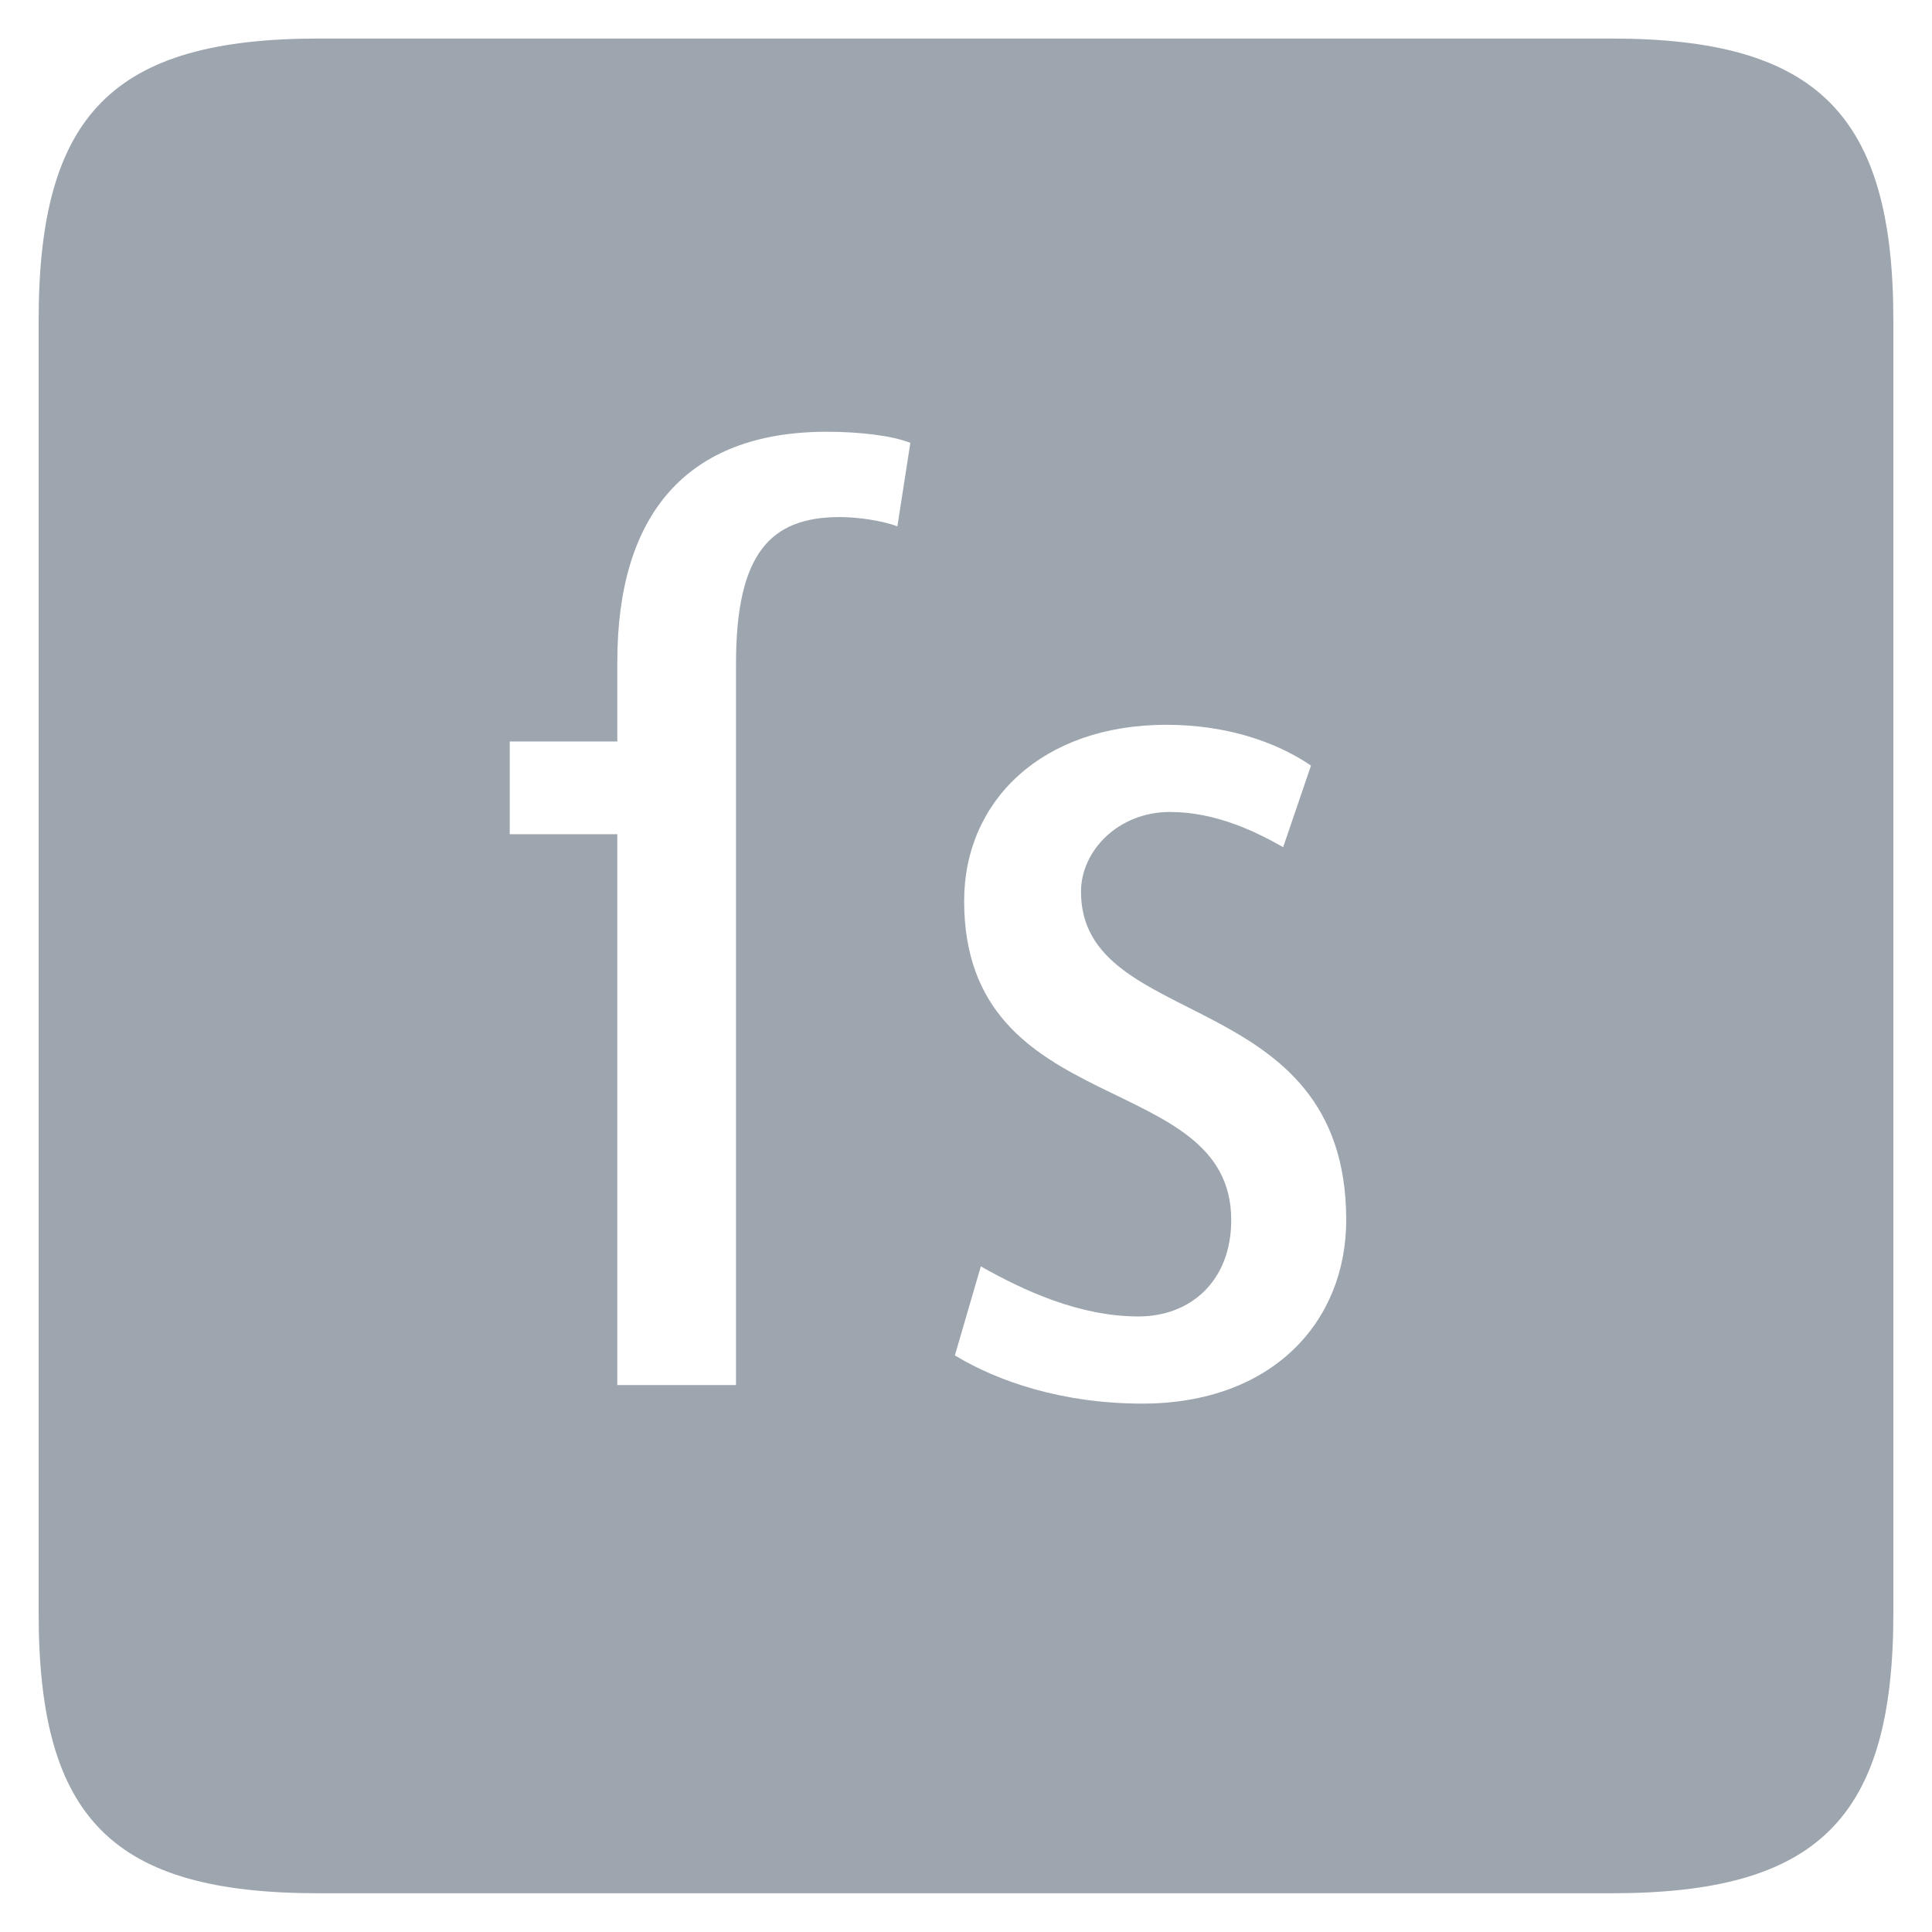 <?xml version="1.0" standalone="no"?>
<!DOCTYPE svg PUBLIC "-//W3C//DTD SVG 1.1//EN" "http://www.w3.org/Graphics/SVG/1.1/DTD/svg11.dtd">
<svg width="100%" height="100%" viewBox="0 0 200 200" version="1.1" xmlns="http://www.w3.org/2000/svg" xmlns:xlink="http://www.w3.org/1999/xlink" xml:space="preserve" style="fill-rule:evenodd;clip-rule:evenodd;stroke-linejoin:round;stroke-miterlimit:1.414;">
    <g transform="matrix(1,0,0,1,-88.447,99)">
        <g id="OTF">
            <path d="M255.263,96.99C276.575,96.99 284.447,89.31 284.447,67.998L284.447,-65.826C284.447,-87.138 276.575,-95.01 255.263,-95.01L121.439,-95.01C100.127,-95.01 92.447,-87.138 92.447,-65.826L92.447,67.998C92.447,89.31 100.127,96.99 121.439,96.99L255.263,96.99ZM164.639,44.382L152.351,44.382L152.351,-12.642L141.215,-12.642L141.215,-22.242L152.351,-22.242L152.351,-30.498C152.351,-45.666 159.455,-54.306 174.047,-54.306C177.311,-54.306 180.767,-53.922 182.687,-53.154L181.343,-44.514C179.807,-45.09 177.311,-45.474 175.391,-45.474C168.287,-45.474 164.639,-41.826 164.639,-30.306L164.639,44.382ZM189.983,32.094C194.399,34.59 200.159,37.278 206.303,37.278C211.679,37.278 215.903,33.63 215.903,27.294C215.903,11.55 188.255,17.118 188.255,-5.73C188.255,-16.098 196.319,-23.97 209.183,-23.97C215.327,-23.97 220.511,-22.242 224.159,-19.746L221.279,-11.298C218.591,-12.834 214.367,-14.946 209.567,-14.946C204.191,-14.946 200.351,-10.914 200.351,-6.69C200.351,7.902 227.807,2.91 227.807,27.294C227.807,37.854 220.127,46.302 206.687,46.302C198.431,46.302 191.711,43.998 187.295,41.31L189.983,32.094Z" style="fill:rgb(157,165,174);fill-rule:nonzero;"/>
        </g>
    </g>
</svg>
